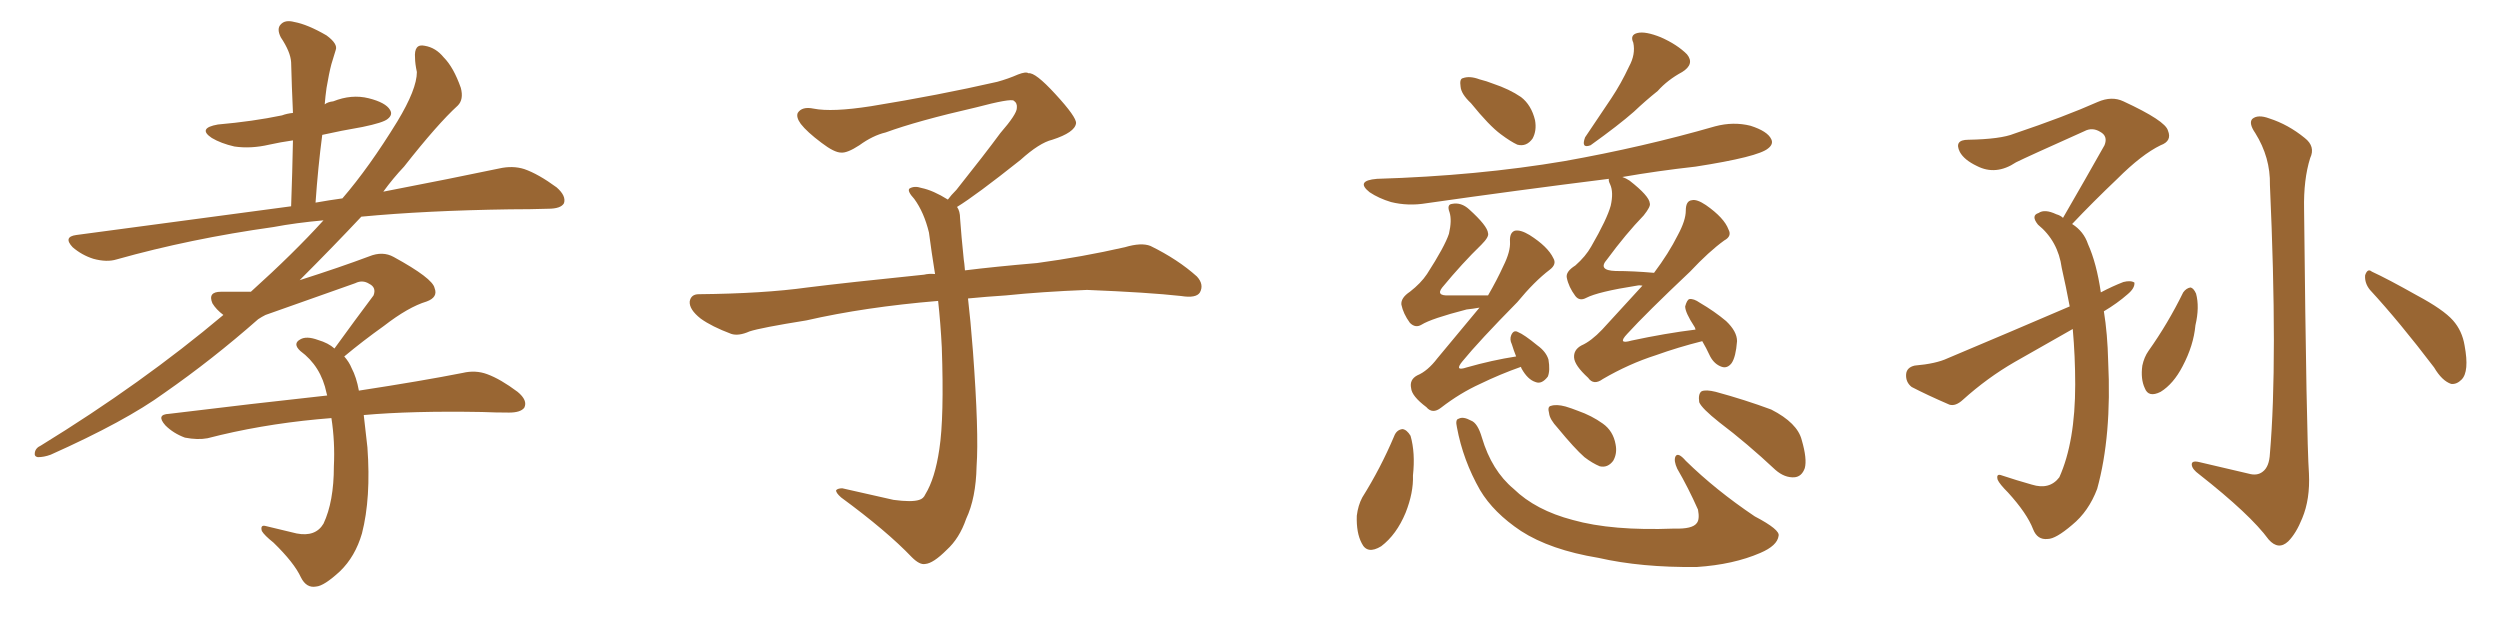 <svg xmlns="http://www.w3.org/2000/svg" xmlns:xlink="http://www.w3.org/1999/xlink" width="600" height="150"><path fill="#996633" padding="10" d="M87.30 99.61L87.30 99.61L87.30 99.61Q87.74 103.27 88.18 107.37L88.18 107.37Q89.06 119.53 86.87 128.03L86.87 128.03Q85.25 133.59 81.59 137.11L81.59 137.11Q77.78 140.63 75.88 140.77L75.88 140.77Q73.54 141.21 72.22 138.57L72.22 138.57Q70.61 135.06 65.63 130.22L65.63 130.22Q63.43 128.47 62.84 127.44L62.84 127.44Q62.40 125.83 63.87 126.27L63.87 126.27Q67.53 127.15 71.19 128.03L71.19 128.03Q75.73 128.91 77.64 125.68L77.64 125.68Q80.13 120.41 80.13 111.91L80.13 111.91Q80.42 106.05 79.54 100.34L79.54 100.34Q77.64 100.49 76.17 100.63L76.17 100.63Q62.26 101.95 49.80 105.18L49.80 105.18Q47.46 105.62 44.38 105.03L44.38 105.03Q41.60 104.00 39.70 102.10L39.70 102.10Q37.35 99.46 40.58 99.32L40.58 99.32Q60.94 96.83 78.52 94.92L78.52 94.92Q78.37 94.48 78.37 94.34L78.37 94.34Q77.05 87.89 72.07 84.23L72.07 84.23Q70.17 82.47 72.07 81.45L72.07 81.45Q73.54 80.57 76.32 81.59L76.32 81.59Q78.81 82.32 80.27 83.64L80.27 83.64Q85.25 76.76 89.65 70.90L89.65 70.90Q90.38 68.99 88.62 68.12L88.62 68.12Q87.01 67.09 85.25 67.97L85.25 67.97Q67.38 74.27 63.72 75.59L63.72 75.59Q62.84 76.03 61.96 76.61L61.96 76.61Q50.98 86.28 39.40 94.34L39.40 94.34Q30.18 101.07 12.16 109.13L12.16 109.13Q10.55 109.72 9.08 109.72L9.08 109.72Q8.20 109.57 8.35 108.69L8.35 108.69Q8.50 107.52 9.81 106.93L9.81 106.93Q34.13 91.99 53.61 75.59L53.61 75.59Q51.86 74.27 50.98 72.80L50.98 72.80Q49.80 70.02 53.03 70.02L53.03 70.02Q57.13 70.02 60.21 70.02L60.21 70.02Q70.46 60.79 77.64 52.88L77.64 52.88Q71.04 53.47 65.63 54.49L65.63 54.49Q45.70 57.28 27.98 62.26L27.98 62.26Q25.63 62.99 22.41 62.11L22.41 62.11Q19.63 61.23 17.43 59.33L17.43 59.33Q15.09 56.84 18.31 56.40L18.31 56.40Q46.00 52.73 69.87 49.51L69.87 49.51Q70.17 41.16 70.31 33.69L70.31 33.69Q67.24 34.13 64.60 34.72L64.60 34.72Q60.21 35.74 56.25 35.16L56.25 35.16Q53.03 34.42 50.83 33.11L50.83 33.11Q47.31 30.76 52.29 29.88L52.29 29.88Q60.64 29.15 67.68 27.69L67.68 27.69Q68.85 27.25 70.31 27.10L70.31 27.10Q70.02 20.80 69.87 14.94L69.87 14.94Q69.73 12.45 67.38 8.94L67.38 8.94Q66.36 6.88 67.38 5.86L67.38 5.86Q68.41 4.69 70.61 5.27L70.61 5.27Q73.83 5.86 78.37 8.50L78.37 8.50Q81.15 10.55 80.57 12.01L80.57 12.01Q80.13 13.48 79.54 15.38L79.54 15.38Q78.96 17.58 78.37 21.09L78.37 21.09Q78.08 23.14 77.93 25.05L77.93 25.05Q78.66 24.46 79.98 24.32L79.98 24.32Q84.38 22.56 88.48 23.58L88.48 23.58Q92.58 24.61 93.60 26.37L93.60 26.37Q94.34 27.54 93.02 28.56L93.02 28.56Q91.99 29.44 87.01 30.47L87.01 30.47Q81.88 31.35 77.34 32.37L77.34 32.37Q76.32 40.14 75.73 48.63L75.73 48.63Q78.96 48.05 82.18 47.61L82.18 47.61Q88.62 40.14 95.36 29.15L95.36 29.15Q100.05 21.39 100.05 17.29L100.05 17.29Q99.61 15.23 99.61 13.92L99.61 13.92Q99.32 10.40 101.95 10.99L101.95 10.99Q104.59 11.43 106.49 13.77L106.49 13.77Q108.84 16.11 110.60 21.09L110.60 21.09Q111.33 23.88 109.86 25.34L109.86 25.34Q105.03 29.74 96.97 39.99L96.97 39.99Q94.34 42.77 91.99 46.00L91.99 46.00Q108.69 42.77 119.82 40.43L119.82 40.43Q123.05 39.70 125.83 40.58L125.83 40.58Q129.20 41.75 133.59 44.97L133.59 44.97Q135.94 47.02 135.35 48.78L135.35 48.78Q134.62 50.10 131.54 50.10L131.54 50.10Q127.29 50.24 122.31 50.24L122.31 50.24Q102.10 50.54 86.72 52.00L86.72 52.00Q79.98 59.18 71.92 67.24L71.92 67.24Q81.59 64.16 88.62 61.52L88.62 61.52Q91.85 60.21 94.48 61.67L94.48 61.67Q103.86 66.80 104.30 69.14L104.30 69.14Q105.18 71.34 102.39 72.36L102.39 72.36Q98.00 73.68 92.14 78.22L92.14 78.22Q87.01 81.88 82.62 85.55L82.62 85.55Q83.79 86.87 84.38 88.33L84.38 88.33Q85.55 90.53 86.13 93.75L86.13 93.75Q101.37 91.41 111.04 89.50L111.04 89.50Q114.11 88.77 116.89 89.79L116.89 89.79Q120.12 90.97 124.22 94.04L124.22 94.04Q126.71 96.09 125.83 97.85L125.83 97.85Q124.95 99.02 122.17 99.02L122.17 99.02Q118.95 99.02 115.72 98.88L115.72 98.88Q98.88 98.58 87.30 99.61ZM229.69 49.66L229.69 49.66L229.69 49.66Q230.42 50.68 230.42 52.44L230.42 52.44Q230.71 56.54 231.30 62.26L231.30 62.26Q231.45 63.13 231.59 64.89L231.59 64.89Q238.62 64.01 248.88 63.13L248.88 63.13Q259.72 61.67 269.97 59.33L269.97 59.33Q273.93 58.15 276.12 59.03L276.12 59.03Q282.71 62.26 287.26 66.36L287.26 66.36Q289.01 68.26 287.99 70.17L287.99 70.17Q287.11 71.63 283.45 71.04L283.45 71.04Q275.54 70.17 260.89 69.58L260.89 69.58Q249.90 70.02 241.41 70.90L241.41 70.90Q236.87 71.19 232.32 71.63L232.32 71.63Q232.91 76.61 233.50 84.23L233.50 84.23Q234.96 103.86 234.38 111.91L234.38 111.91Q234.23 119.53 231.88 124.51L231.88 124.51Q230.27 129.20 227.20 131.98L227.20 131.98Q223.97 135.21 222.07 135.35L222.07 135.35Q220.75 135.64 218.85 133.74L218.85 133.74Q212.84 127.44 201.86 119.38L201.86 119.38Q200.54 118.21 200.68 117.63L200.68 117.63Q201.12 117.19 202.15 117.19L202.15 117.19Q208.15 118.51 214.45 119.97L214.45 119.97Q218.85 120.56 220.61 119.97L220.61 119.97Q221.63 119.68 222.07 118.65L222.07 118.65Q224.41 114.84 225.44 107.81L225.44 107.81Q226.61 100.20 226.03 83.35L226.03 83.35Q225.73 77.49 225.15 72.22L225.15 72.22Q207.57 73.68 193.51 76.90L193.51 76.90Q182.52 78.66 179.88 79.54L179.88 79.54Q177.25 80.71 175.49 80.13L175.49 80.13Q170.80 78.37 168.16 76.46L168.16 76.46Q165.38 74.27 165.53 72.36L165.53 72.36Q165.82 70.61 167.72 70.61L167.72 70.61Q183.25 70.46 193.80 68.99L193.80 68.99Q203.17 67.82 221.78 65.92L221.78 65.92Q222.95 65.63 224.41 65.77L224.41 65.77Q223.54 60.35 222.95 55.81L222.95 55.81Q221.78 50.98 219.43 47.75L219.43 47.75Q217.68 45.85 218.26 45.26L218.26 45.26Q219.43 44.53 221.19 45.12L221.19 45.12Q223.97 45.70 227.49 47.90L227.49 47.90Q228.22 46.88 229.54 45.56L229.54 45.56Q236.43 36.91 240.09 31.93L240.09 31.93Q244.04 27.39 244.04 25.93L244.04 25.93Q244.19 24.76 243.31 24.17L243.31 24.17Q242.58 23.58 234.23 25.78L234.23 25.78Q220.17 29.00 212.55 31.79L212.55 31.79Q209.47 32.52 206.25 34.86L206.25 34.86Q203.32 36.77 201.86 36.62L201.86 36.62Q200.24 36.62 197.17 34.28L197.17 34.28Q193.65 31.64 192.19 29.74L192.19 29.74Q191.02 28.13 191.46 27.10L191.46 27.10Q192.48 25.49 195.26 26.07L195.26 26.07Q199.66 26.95 209.03 25.49L209.03 25.49Q225.29 22.85 239.36 19.63L239.36 19.63Q241.99 18.90 244.34 17.87L244.34 17.87Q246.24 17.14 246.83 17.58L246.83 17.58Q248.44 17.29 253.27 22.56L253.27 22.56Q258.40 28.13 258.25 29.59L258.25 29.59Q257.96 31.79 252.54 33.54L252.54 33.54Q249.46 34.28 244.92 38.38L244.92 38.38Q234.23 46.88 229.69 49.66ZM353.03 24.76L353.03 24.76Q350.68 22.56 350.54 20.80L350.54 20.80Q350.24 18.90 351.12 18.75L351.12 18.75Q352.73 18.16 355.08 19.04L355.08 19.04Q356.84 19.48 358.30 20.07L358.30 20.07Q362.26 21.39 365.04 23.29L365.04 23.29Q367.53 25.20 368.41 28.86L368.41 28.86Q368.85 31.35 367.82 33.25L367.82 33.25Q366.36 35.30 364.16 34.72L364.16 34.72Q362.55 33.98 360.21 32.23L360.21 32.23Q357.42 30.18 353.03 24.76ZM390.97 15.97L390.97 15.97Q392.58 13.04 391.99 10.25L391.99 10.25Q391.11 8.35 393.02 7.91L393.02 7.91Q394.92 7.47 398.58 8.94L398.58 8.94Q402.54 10.69 404.88 13.04L404.88 13.04Q406.79 15.38 403.71 17.29L403.71 17.29Q400.20 19.19 397.85 21.83L397.85 21.83Q394.92 24.17 392.14 26.81L392.14 26.81Q388.48 30.03 381.74 34.86L381.74 34.86Q379.39 35.74 380.42 32.96L380.42 32.96Q383.64 28.13 386.72 23.58L386.72 23.58Q389.06 20.07 390.97 15.97ZM365.04 88.04L365.04 88.04Q360.06 89.79 355.22 92.14L355.22 92.14Q350.39 94.34 345.85 97.85L345.85 97.85Q343.80 99.46 342.33 97.71L342.33 97.71Q338.82 95.07 338.67 93.16L338.67 93.16Q338.23 91.11 340.14 90.09L340.14 90.09Q342.63 89.06 344.97 85.99L344.97 85.99Q350.24 79.69 355.08 73.83L355.08 73.83Q353.47 74.12 352.00 74.27L352.00 74.27Q343.51 76.46 341.16 77.93L341.16 77.93Q339.70 78.81 338.38 77.49L338.38 77.49Q336.77 75.29 336.33 73.10L336.33 73.10Q336.18 71.48 338.38 70.02L338.38 70.02Q341.02 67.97 342.48 65.77L342.48 65.77Q346.73 59.18 347.75 56.10L347.75 56.10Q348.49 52.88 347.90 50.98L347.90 50.98Q347.17 49.07 348.49 48.93L348.49 48.93Q350.68 48.49 352.59 50.24L352.59 50.24Q356.98 54.20 357.13 55.96L357.13 55.96Q357.42 56.84 355.52 58.74L355.52 58.74Q350.98 63.13 346.14 68.99L346.14 68.99Q344.53 71.04 347.75 70.90L347.75 70.90Q352.00 70.90 356.98 70.90L356.98 70.90Q356.98 70.90 357.13 70.90L357.13 70.90Q359.33 67.09 360.79 63.87L360.79 63.87Q362.55 60.35 362.40 58.01L362.40 58.01Q362.26 55.81 363.57 55.37L363.57 55.37Q364.89 55.08 367.09 56.40L367.09 56.40Q371.48 59.18 372.80 61.96L372.80 61.96Q373.68 63.43 371.92 64.75L371.92 64.75Q368.26 67.53 364.16 72.51L364.16 72.51Q354.93 81.88 350.98 86.72L350.98 86.72Q348.93 89.21 352.00 88.18L352.00 88.18Q358.15 86.43 363.87 85.55L363.87 85.55Q363.28 84.08 362.84 82.62L362.84 82.62Q362.26 81.45 362.70 80.42L362.70 80.42Q363.28 79.10 364.31 79.69L364.31 79.69Q365.77 80.27 368.99 82.91L368.99 82.91Q371.04 84.38 371.63 86.28L371.63 86.28Q372.07 88.92 371.48 90.38L371.48 90.38Q370.02 92.29 368.55 91.70L368.55 91.70Q366.65 91.11 365.19 88.48L365.19 88.48Q365.04 88.18 365.04 88.04ZM408.54 81.88L408.54 81.88Q402.69 83.35 397.41 85.25L397.41 85.25Q390.97 87.30 384.67 90.97L384.67 90.97Q382.47 92.58 381.15 90.67L381.15 90.67Q377.93 87.74 377.78 85.84L377.78 85.84Q377.64 83.94 379.54 82.91L379.54 82.91Q381.88 81.88 384.52 79.10L384.52 79.10Q389.65 73.54 394.19 68.55L394.19 68.55Q393.46 68.41 392.87 68.55L392.87 68.55Q383.50 70.02 380.71 71.48L380.71 71.48Q379.10 72.36 378.08 71.04L378.08 71.04Q376.46 68.85 376.03 66.65L376.03 66.65Q375.73 65.19 378.08 63.72L378.08 63.72Q380.57 61.52 381.88 59.18L381.88 59.18Q385.69 52.59 386.57 49.37L386.57 49.37Q387.30 46.14 386.43 44.24L386.43 44.24Q385.99 43.36 386.13 42.92L386.13 42.92Q363.87 45.70 342.33 48.78L342.33 48.78Q337.94 49.51 333.84 48.49L333.84 48.49Q330.91 47.61 328.71 46.14L328.71 46.14Q325.20 43.36 330.47 42.92L330.47 42.92Q354.64 42.19 375.44 38.67L375.44 38.67Q394.34 35.30 411.62 30.32L411.62 30.32Q416.02 29.15 420.12 30.18L420.12 30.18Q424.22 31.49 425.10 33.40L425.10 33.40Q425.68 34.57 424.37 35.60L424.37 35.60Q422.02 37.65 406.93 39.99L406.93 39.99Q397.71 41.02 389.36 42.48L389.36 42.48Q390.23 42.77 391.11 43.36L391.11 43.36Q395.80 47.02 395.95 48.78L395.95 48.78Q396.24 49.51 394.48 51.71L394.48 51.71Q390.23 56.10 385.69 62.26L385.69 62.26Q383.35 64.89 387.74 65.04L387.74 65.04Q391.99 65.04 396.97 65.48L396.97 65.48Q400.49 60.79 402.69 56.40L402.69 56.40Q404.59 52.88 404.59 50.54L404.59 50.54Q404.59 48.19 406.05 48.05L406.05 48.05Q407.23 47.75 409.42 49.22L409.42 49.22Q413.82 52.29 414.84 55.08L414.84 55.08Q415.72 56.69 413.82 57.71L413.82 57.71Q410.16 60.35 405.62 65.19L405.62 65.19Q395.07 75.15 390.53 80.13L390.53 80.13Q388.04 82.76 391.55 81.74L391.55 81.74Q399.76 79.98 406.93 79.10L406.93 79.10Q406.79 78.52 406.64 78.37L406.64 78.37Q404.44 75 404.44 73.54L404.44 73.54Q404.88 71.92 405.47 71.78L405.47 71.78Q406.49 71.63 407.96 72.66L407.96 72.66Q411.47 74.71 414.26 77.05L414.26 77.05Q416.89 79.54 416.89 81.88L416.89 81.88Q416.60 85.69 415.58 87.16L415.58 87.16Q414.55 88.48 413.23 88.04L413.23 88.04Q411.47 87.45 410.45 85.55L410.45 85.55Q409.42 83.35 408.54 81.88ZM334.57 104.74L334.57 104.74Q335.16 103.13 336.62 102.98L336.62 102.98Q337.65 103.13 338.53 104.59L338.53 104.59Q339.70 108.69 339.11 114.11L339.11 114.11Q339.26 118.21 337.35 123.05L337.35 123.05Q335.16 128.32 331.49 131.10L331.49 131.10Q328.13 133.15 326.81 130.37L326.81 130.37Q325.49 127.88 325.63 123.78L325.63 123.78Q325.93 121.29 326.95 119.38L326.95 119.38Q331.35 112.35 334.57 104.74ZM349.66 102.54L349.66 102.54Q349.22 100.63 350.10 100.49L350.10 100.49Q351.12 99.90 353.03 100.93L353.03 100.93Q354.64 101.51 355.66 105.03L355.66 105.03Q358.01 112.94 363.28 117.33L363.28 117.33Q368.55 122.46 377.49 124.80L377.49 124.80Q386.87 127.44 401.81 126.86L401.81 126.86Q406.20 127.00 407.23 125.54L407.23 125.54Q407.96 124.66 407.52 122.31L407.52 122.31Q405.18 117.04 402.54 112.50L402.54 112.50Q401.66 110.60 402.10 109.57L402.10 109.57Q402.69 108.40 404.59 110.60L404.59 110.60Q411.77 117.63 421.14 123.93L421.14 123.93Q427.29 127.15 426.86 128.61L426.86 128.61Q426.56 130.96 422.46 132.71L422.46 132.71Q416.02 135.50 407.23 136.08L407.23 136.08Q393.90 136.23 383.64 133.89L383.64 133.89Q372.07 131.98 365.04 127.44L365.04 127.44Q358.45 123.05 355.22 117.63L355.22 117.63Q351.12 110.45 349.66 102.54ZM412.65 101.37L412.65 101.37Q408.40 98.00 407.81 96.53L407.81 96.53Q407.52 94.48 408.40 93.90L408.40 93.90Q409.42 93.46 411.77 94.04L411.77 94.04Q418.80 95.95 425.10 98.29L425.10 98.29Q431.40 101.51 432.42 105.62L432.42 105.62Q433.74 110.16 433.15 112.35L433.15 112.35Q432.42 114.40 430.66 114.55L430.66 114.55Q428.32 114.70 426.12 112.79L426.12 112.79Q419.24 106.35 412.65 101.37ZM373.83 102.69L373.83 102.69L373.83 102.69Q371.92 100.63 371.78 99.17L371.78 99.17Q371.34 97.56 372.22 97.41L372.22 97.41Q373.54 96.97 375.73 97.56L375.73 97.56Q377.20 98.00 378.66 98.58L378.66 98.58Q382.03 99.76 384.67 101.66L384.67 101.66Q387.16 103.42 387.74 106.64L387.74 106.64Q388.18 108.84 387.16 110.60L387.16 110.60Q385.84 112.35 383.94 111.91L383.94 111.91Q382.18 111.18 380.27 109.72L380.27 109.72Q377.93 107.67 373.83 102.69ZM504.93 74.71L504.93 74.71Q505.81 80.13 505.96 86.72L505.96 86.72Q506.84 104.59 503.32 117.33L503.32 117.33Q501.27 122.75 497.31 125.98L497.31 125.98Q493.36 129.35 491.46 129.35L491.46 129.35Q488.96 129.64 487.94 127.00L487.94 127.00Q486.47 123.19 481.93 118.21L481.93 118.21Q479.88 116.16 479.44 115.14L479.44 115.14Q479.00 113.53 480.47 114.11L480.47 114.11Q483.98 115.28 487.65 116.31L487.65 116.31Q491.89 117.63 494.24 114.55L494.24 114.55Q498.05 106.05 498.05 92.29L498.05 92.29Q498.05 85.55 497.46 78.96L497.46 78.96Q490.58 82.91 483.54 86.87L483.54 86.87Q476.95 90.67 471.09 95.95L471.09 95.95Q469.34 97.56 467.87 97.12L467.87 97.12Q462.45 94.78 458.79 92.87L458.79 92.87Q457.32 91.70 457.47 89.79L457.47 89.79Q457.62 88.18 459.52 87.74L459.52 87.74Q464.65 87.30 467.43 85.99L467.43 85.99Q483.11 79.39 496.73 73.54L496.73 73.54Q495.85 68.85 494.82 64.31L494.82 64.31Q493.95 57.86 489.11 53.91L489.11 53.91Q487.35 51.71 489.26 51.12L489.26 51.12Q490.72 50.10 493.51 51.42L493.51 51.42Q494.53 51.71 495.12 52.29L495.12 52.29Q500.54 42.92 505.08 34.86L505.08 34.86Q505.96 32.67 504.05 31.64L504.05 31.64Q502.15 30.47 500.24 31.49L500.24 31.49Q486.47 37.65 483.84 38.96L483.84 38.96Q479.00 42.19 474.46 39.84L474.46 39.84Q471.39 38.38 470.36 36.47L470.36 36.47Q468.90 33.54 472.41 33.54L472.41 33.54Q480.18 33.40 483.40 32.08L483.40 32.08Q495.56 27.98 503.47 24.46L503.47 24.46Q506.84 23.00 509.62 24.32L509.62 24.32Q519.73 29.00 520.31 31.35L520.31 31.35Q521.34 33.84 518.55 34.86L518.55 34.86Q514.01 37.06 508.15 42.92L508.15 42.92Q502.29 48.49 497.31 53.76L497.31 53.76Q500.10 55.52 501.12 58.59L501.12 58.59Q503.17 63.13 504.20 70.17L504.20 70.17Q506.98 68.70 509.62 67.68L509.62 67.68Q511.38 67.24 512.26 67.82L512.26 67.82Q512.40 69.14 510.64 70.61L510.64 70.61Q508.15 72.80 504.93 74.71ZM523.97 70.17L523.97 70.17Q524.71 69.14 525.73 68.99L525.73 68.99Q526.46 69.14 527.05 70.46L527.05 70.46Q527.93 73.68 526.90 78.08L526.90 78.08Q526.46 82.91 523.83 87.89L523.83 87.89Q521.63 92.14 518.55 94.04L518.55 94.04Q515.63 95.51 514.75 93.16L514.75 93.16Q513.72 90.97 514.16 87.74L514.16 87.74Q514.60 85.69 515.63 84.23L515.63 84.23Q520.31 77.64 523.97 70.17ZM568.80 69.58L568.80 69.58Q567.48 67.97 567.63 66.06L567.63 66.06Q568.21 64.31 569.24 65.19L569.24 65.19Q573.05 66.94 580.08 70.90L580.08 70.90Q586.38 74.27 588.72 76.90L588.72 76.90Q590.92 79.39 591.50 82.91L591.50 82.91Q592.68 89.21 590.77 91.11L590.77 91.11Q589.60 92.29 588.28 92.14L588.28 92.14Q586.08 91.41 584.18 88.18L584.18 88.18Q575.83 77.20 568.80 69.58ZM539.65 113.67L539.65 113.67L539.65 113.67Q541.70 114.26 543.02 113.23L543.02 113.23Q544.63 112.06 544.78 108.84L544.78 108.84Q546.68 86.72 544.78 44.38L544.78 44.38Q544.92 37.79 541.26 31.93L541.26 31.93Q539.65 29.59 540.53 28.56L540.53 28.56Q541.85 27.39 544.63 28.42L544.63 28.42Q549.17 29.88 553.13 33.11L553.13 33.11Q555.76 35.16 554.44 37.94L554.44 37.94Q552.83 43.07 552.98 50.24L552.98 50.24Q553.56 105.18 554.15 113.67L554.15 113.67Q554.44 119.82 552.54 124.37L552.54 124.37Q551.07 128.03 549.17 129.93L549.17 129.93Q546.83 132.13 544.48 129.49L544.48 129.49Q540.09 123.49 527.78 113.82L527.78 113.82Q526.17 112.65 526.03 111.62L526.03 111.62Q525.88 110.45 527.78 110.89L527.78 110.89Q533.50 112.21 539.65 113.67Z"/></svg>